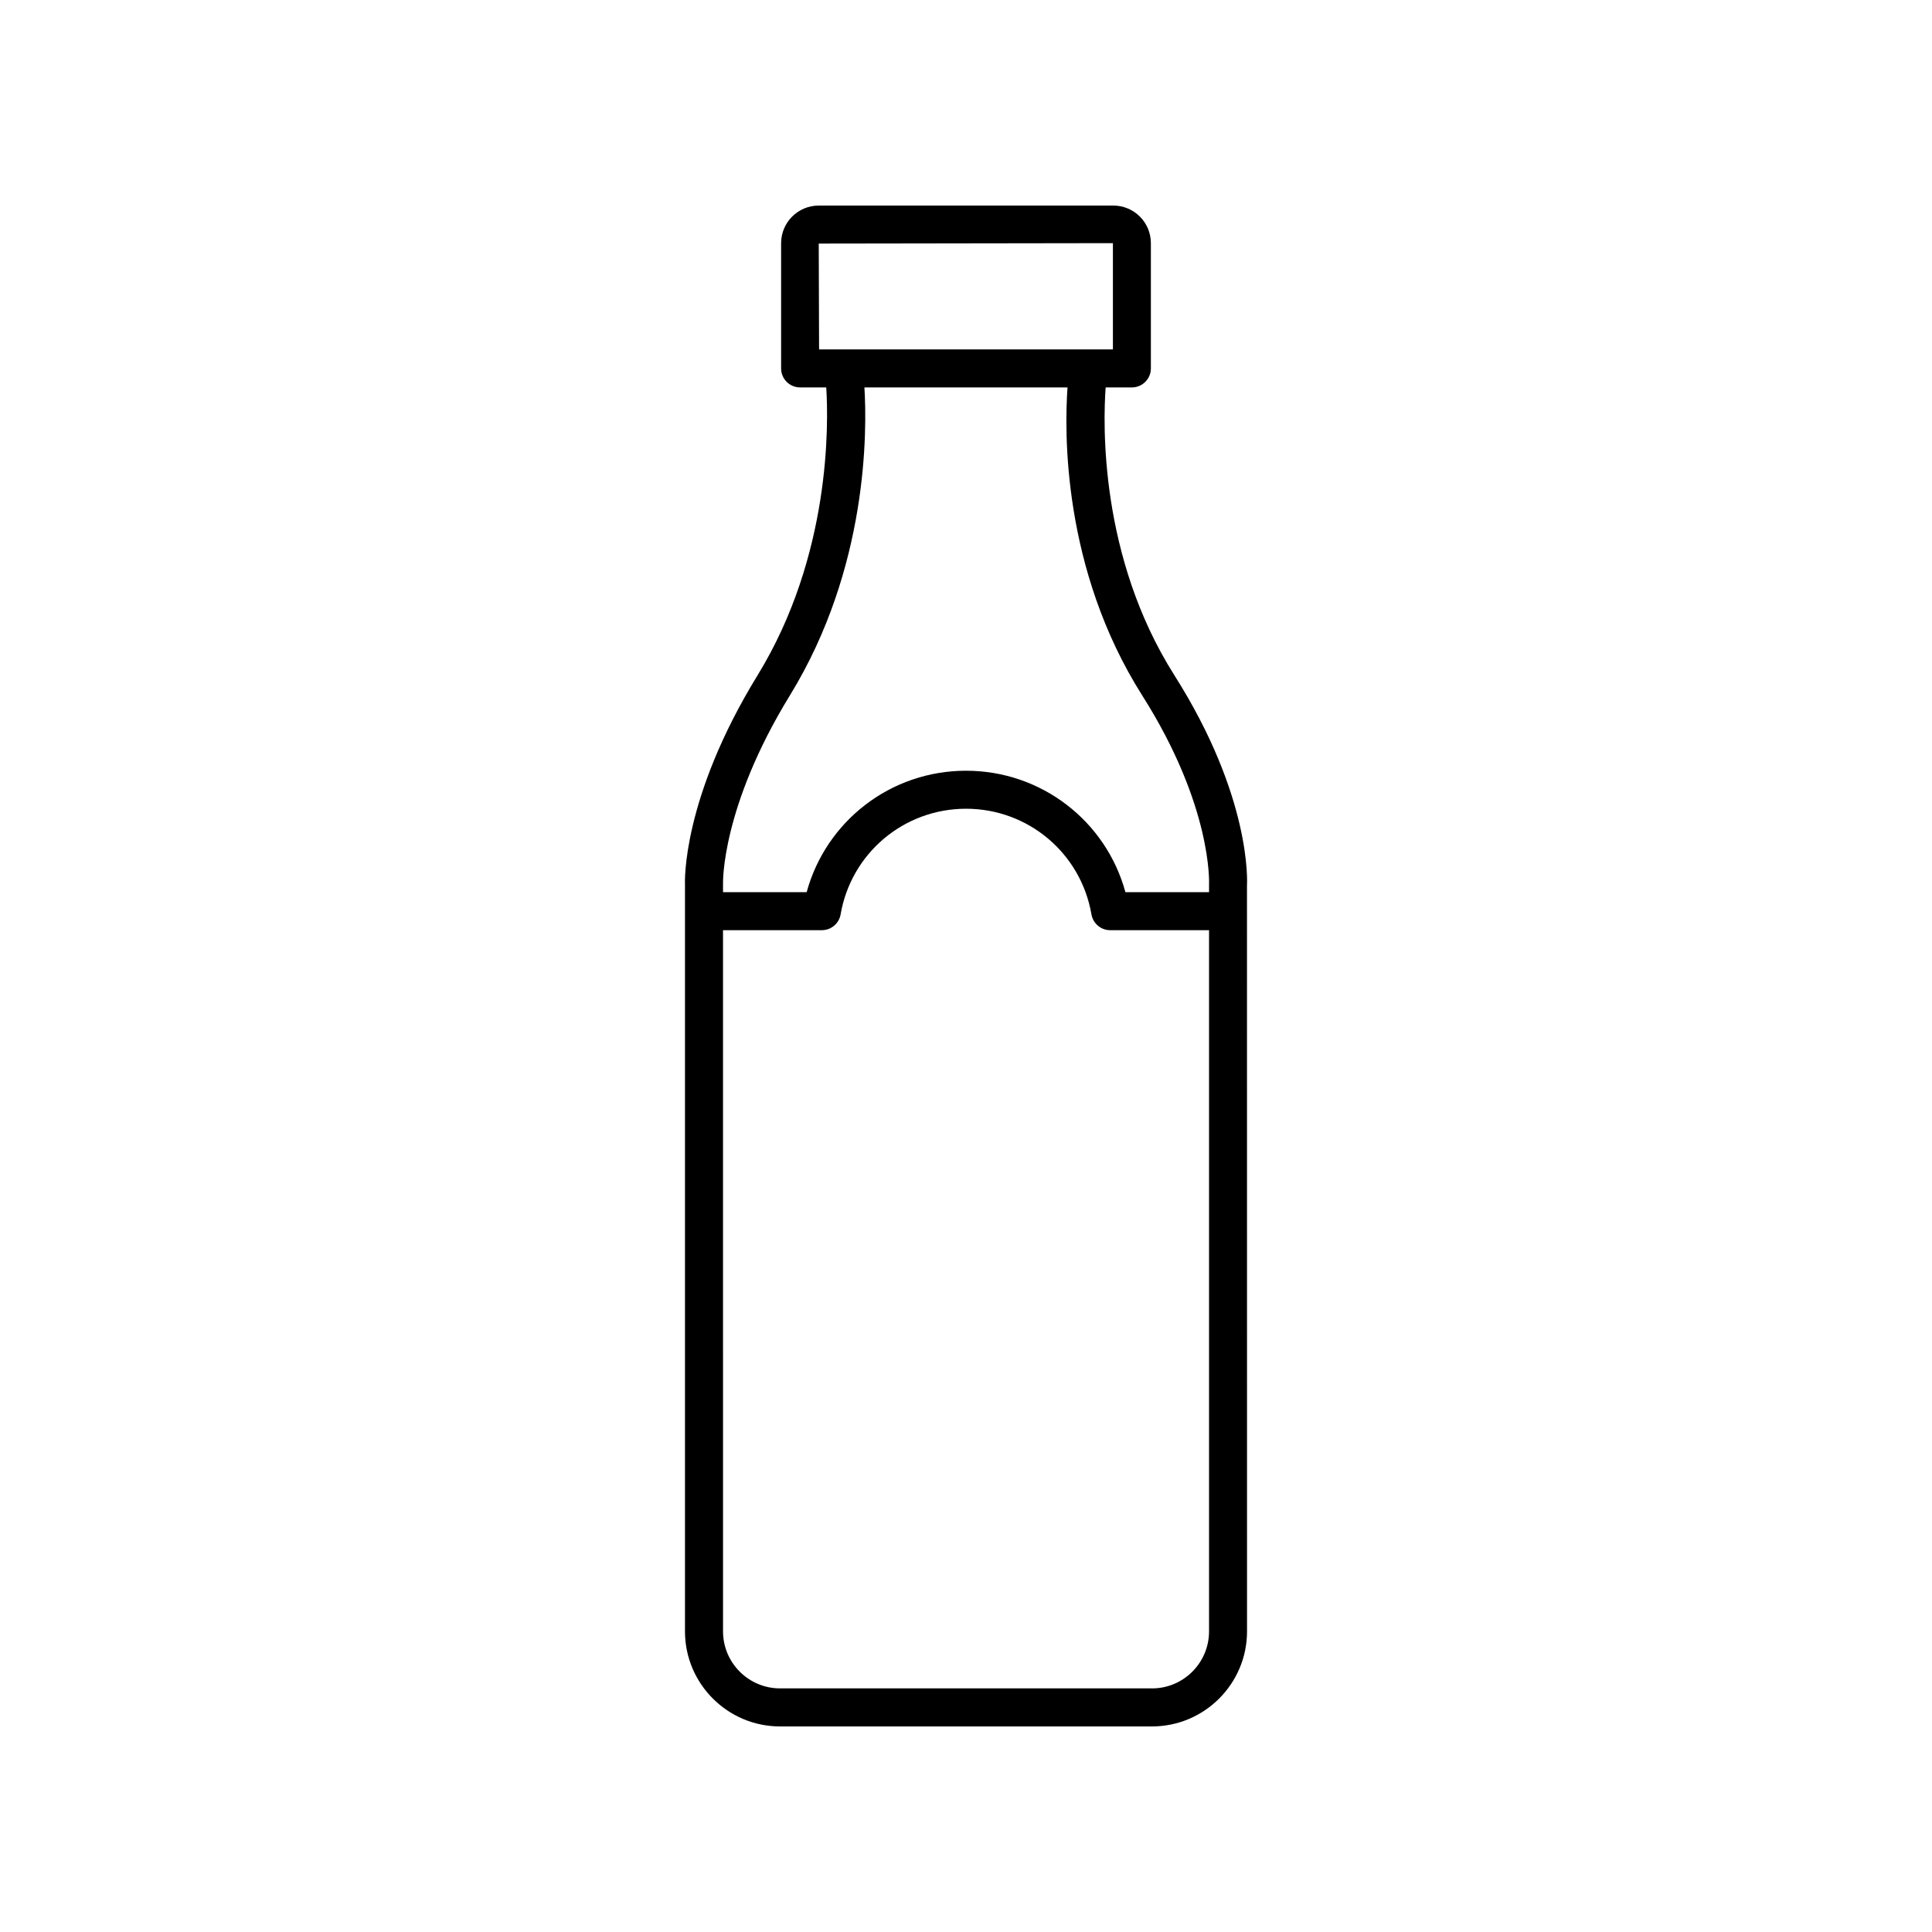 <?xml version="1.0" encoding="UTF-8"?>
<!-- Uploaded to: ICON Repo, www.iconrepo.com, Generator: ICON Repo Mixer Tools -->
<svg fill="#000000" width="800px" height="800px" version="1.1" viewBox="144 144 512 512" xmlns="http://www.w3.org/2000/svg">
 <path d="m344.75 322.98c-20.055 32.684-19.262 54.773-19.223 55.461v197.89c0 13.891 11.301 25.191 25.191 25.191h98.566c13.891 0 25.191-11.301 25.191-25.191l-0.012-197.56c0.059-0.945 1.246-23.492-19.254-55.844-19.918-31.441-18.887-66.887-18.199-76.254h6.945c2.785 0 5.039-2.254 5.039-5.039v-33.191c0.004-5.496-4.461-9.965-9.957-9.965h-78.07c-5.496 0-9.965 4.469-9.965 9.965v33.191c0 2.781 2.254 5.039 5.039 5.039h6.922c0.598 9.395 1.301 44.508-18.215 76.312zm104.54 268.46h-98.566c-8.336 0-15.113-6.781-15.113-15.113l-0.004-185.82h26.199c2.449 0 4.547-1.766 4.965-4.184 2.793-16.223 16.773-28 33.238-28 16.461 0 30.445 11.777 33.238 28.004 0.418 2.414 2.516 4.184 4.965 4.184h26.195v185.82c0 8.336-6.781 15.113-15.117 15.113zm-88.316-382.89 77.957-0.113v28.156h-77.867zm65.93 38.117c-0.828 11.535-1.445 48.113 19.805 81.648 18.578 29.324 17.719 49.629 17.699 50.129v1.988h-22.16c-5.168-18.879-22.301-32.18-42.238-32.18-19.941 0-37.074 13.301-42.238 32.184h-22.164v-2.203c-0.004-0.199-0.527-20.211 17.742-49.98 20.742-33.809 20.434-70.176 19.73-81.586z"/>
</svg>